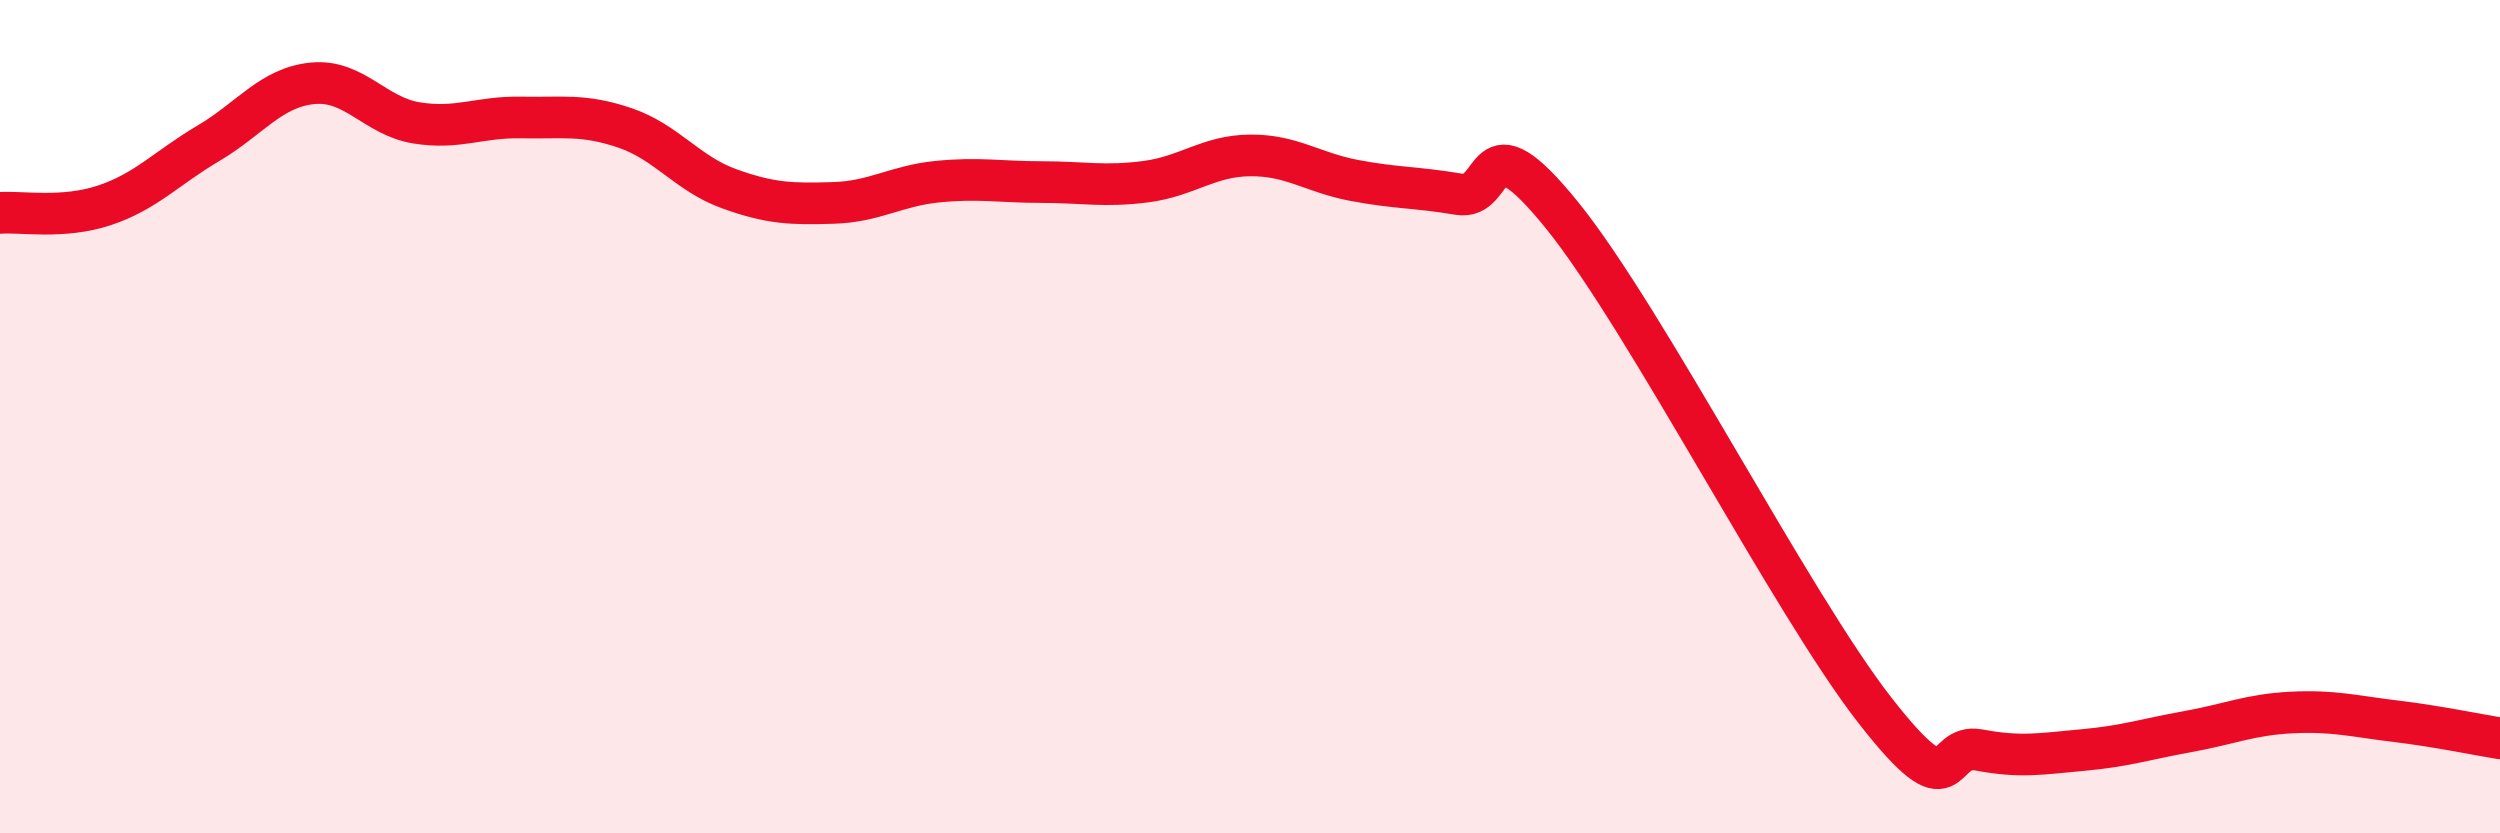
    <svg width="60" height="20" viewBox="0 0 60 20" xmlns="http://www.w3.org/2000/svg">
      <path
        d="M 0,5.11 C 0.5,5.07 1.5,5.26 2.5,4.93 C 3.5,4.6 4,4.03 5,3.44 C 6,2.85 6.5,2.1 7.5,2 C 8.5,1.9 9,2.79 10,2.95 C 11,3.11 11.5,2.8 12.5,2.82 C 13.5,2.84 14,2.73 15,3.07 C 16,3.41 16.5,4.17 17.5,4.53 C 18.5,4.89 19,4.9 20,4.87 C 21,4.84 21.5,4.46 22.5,4.36 C 23.5,4.26 24,4.37 25,4.37 C 26,4.37 26.5,4.49 27.5,4.36 C 28.5,4.23 29,3.74 30,3.73 C 31,3.72 31.5,4.14 32.5,4.33 C 33.5,4.52 34,4.49 35,4.66 C 36,4.83 35.5,2.7 37.5,5.18 C 39.5,7.66 43,14.49 45,17.05 C 47,19.61 46.5,17.81 47.5,18 C 48.5,18.19 49,18.09 50,18 C 51,17.91 51.5,17.74 52.5,17.56 C 53.5,17.38 54,17.15 55,17.1 C 56,17.05 56.5,17.19 57.5,17.31 C 58.5,17.43 59.5,17.64 60,17.72L60 20L0 20Z"
        fill="#EB0A25"
        opacity="0.1"
        stroke-linecap="round"
        stroke-linejoin="round"
      />
      <path
        d="M 0,5.11 C 0.5,5.07 1.5,5.26 2.5,4.93 C 3.5,4.6 4,4.03 5,3.44 C 6,2.85 6.5,2.1 7.5,2 C 8.5,1.9 9,2.79 10,2.95 C 11,3.11 11.5,2.8 12.5,2.82 C 13.5,2.84 14,2.73 15,3.07 C 16,3.41 16.5,4.17 17.5,4.53 C 18.5,4.89 19,4.9 20,4.87 C 21,4.84 21.5,4.46 22.5,4.36 C 23.5,4.26 24,4.37 25,4.37 C 26,4.37 26.5,4.49 27.5,4.36 C 28.5,4.23 29,3.74 30,3.73 C 31,3.72 31.5,4.14 32.5,4.33 C 33.5,4.52 34,4.49 35,4.66 C 36,4.83 35.5,2.7 37.5,5.18 C 39.5,7.66 43,14.49 45,17.05 C 47,19.61 46.5,17.81 47.5,18 C 48.5,18.19 49,18.09 50,18 C 51,17.91 51.5,17.74 52.5,17.56 C 53.5,17.38 54,17.15 55,17.1 C 56,17.05 56.5,17.19 57.5,17.31 C 58.5,17.43 59.5,17.64 60,17.72"
        stroke="#EB0A25"
        stroke-width="1"
        fill="none"
        stroke-linecap="round"
        stroke-linejoin="round"
      />
    </svg>
  